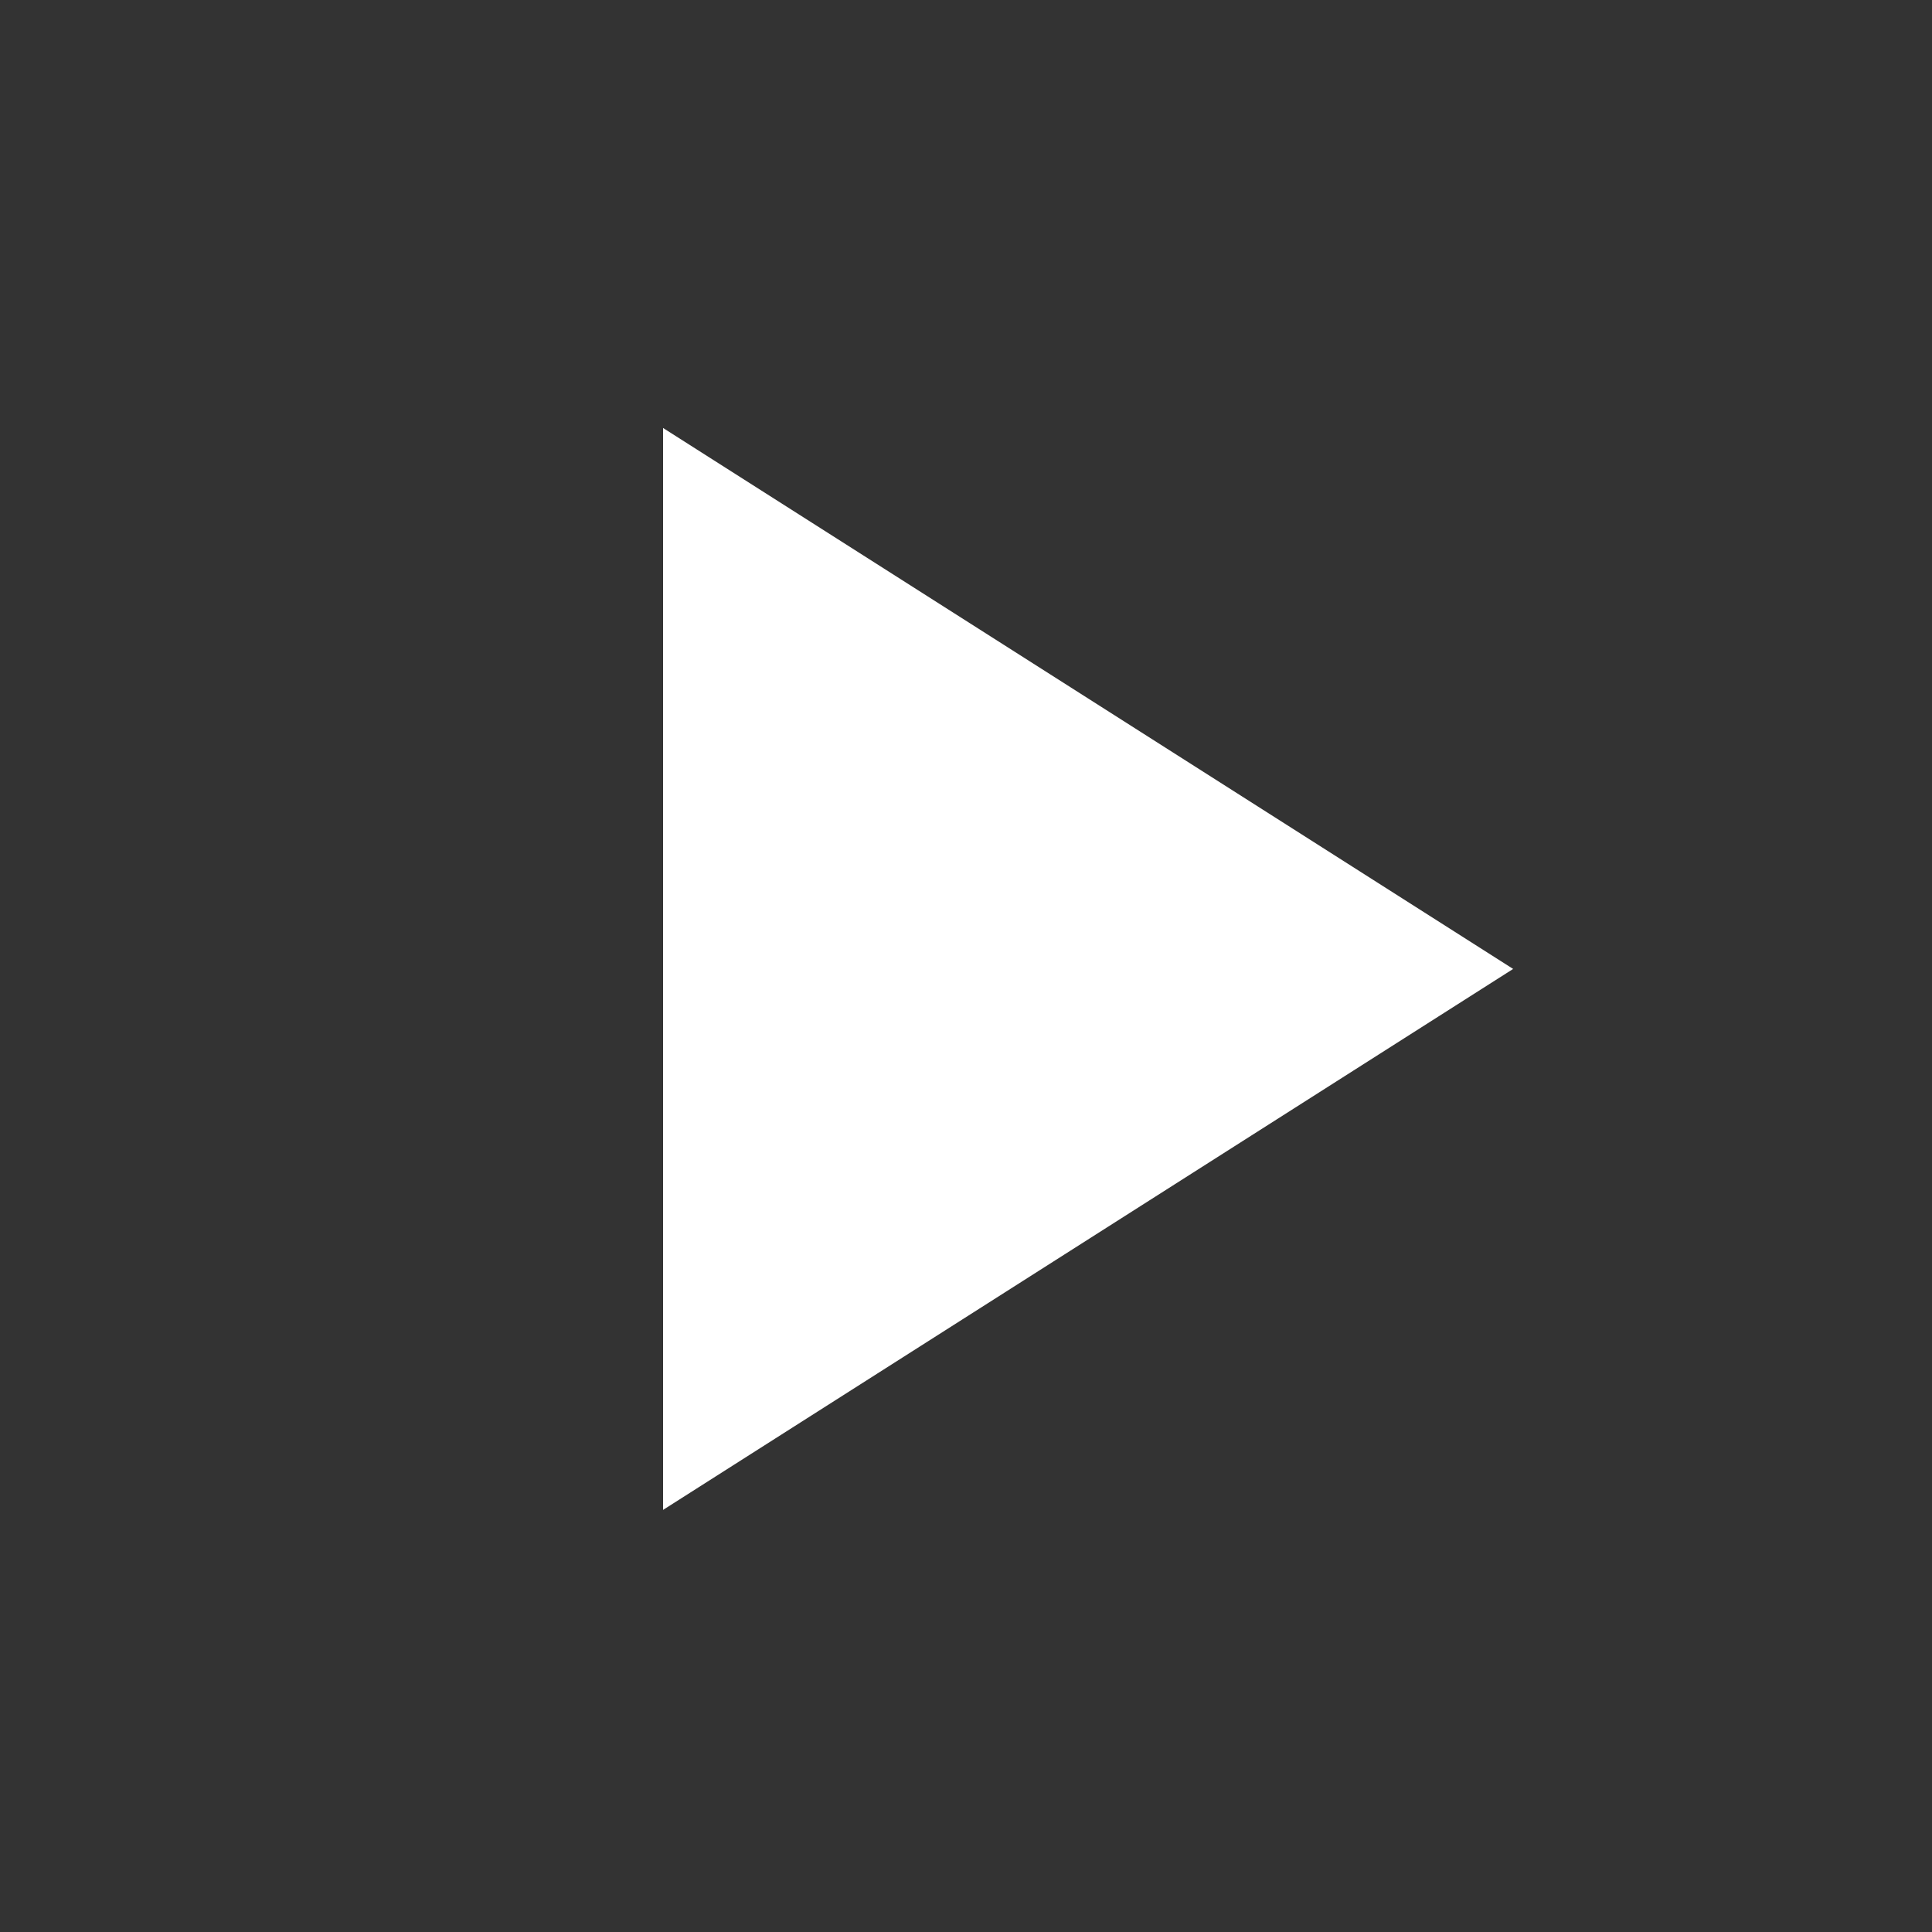 <svg xmlns="http://www.w3.org/2000/svg" width="25" height="25" fill="none"><rect width="100%" height="100%" fill="#333333" stroke="none"/><g clip-path="url(#a)"><path fill="#fff" d="M8.58 5.538v14l11-7z"/></g><defs><clipPath id="a"><path fill="#fff" d="M.58.538h24v24h-24z"/></clipPath></defs></svg>